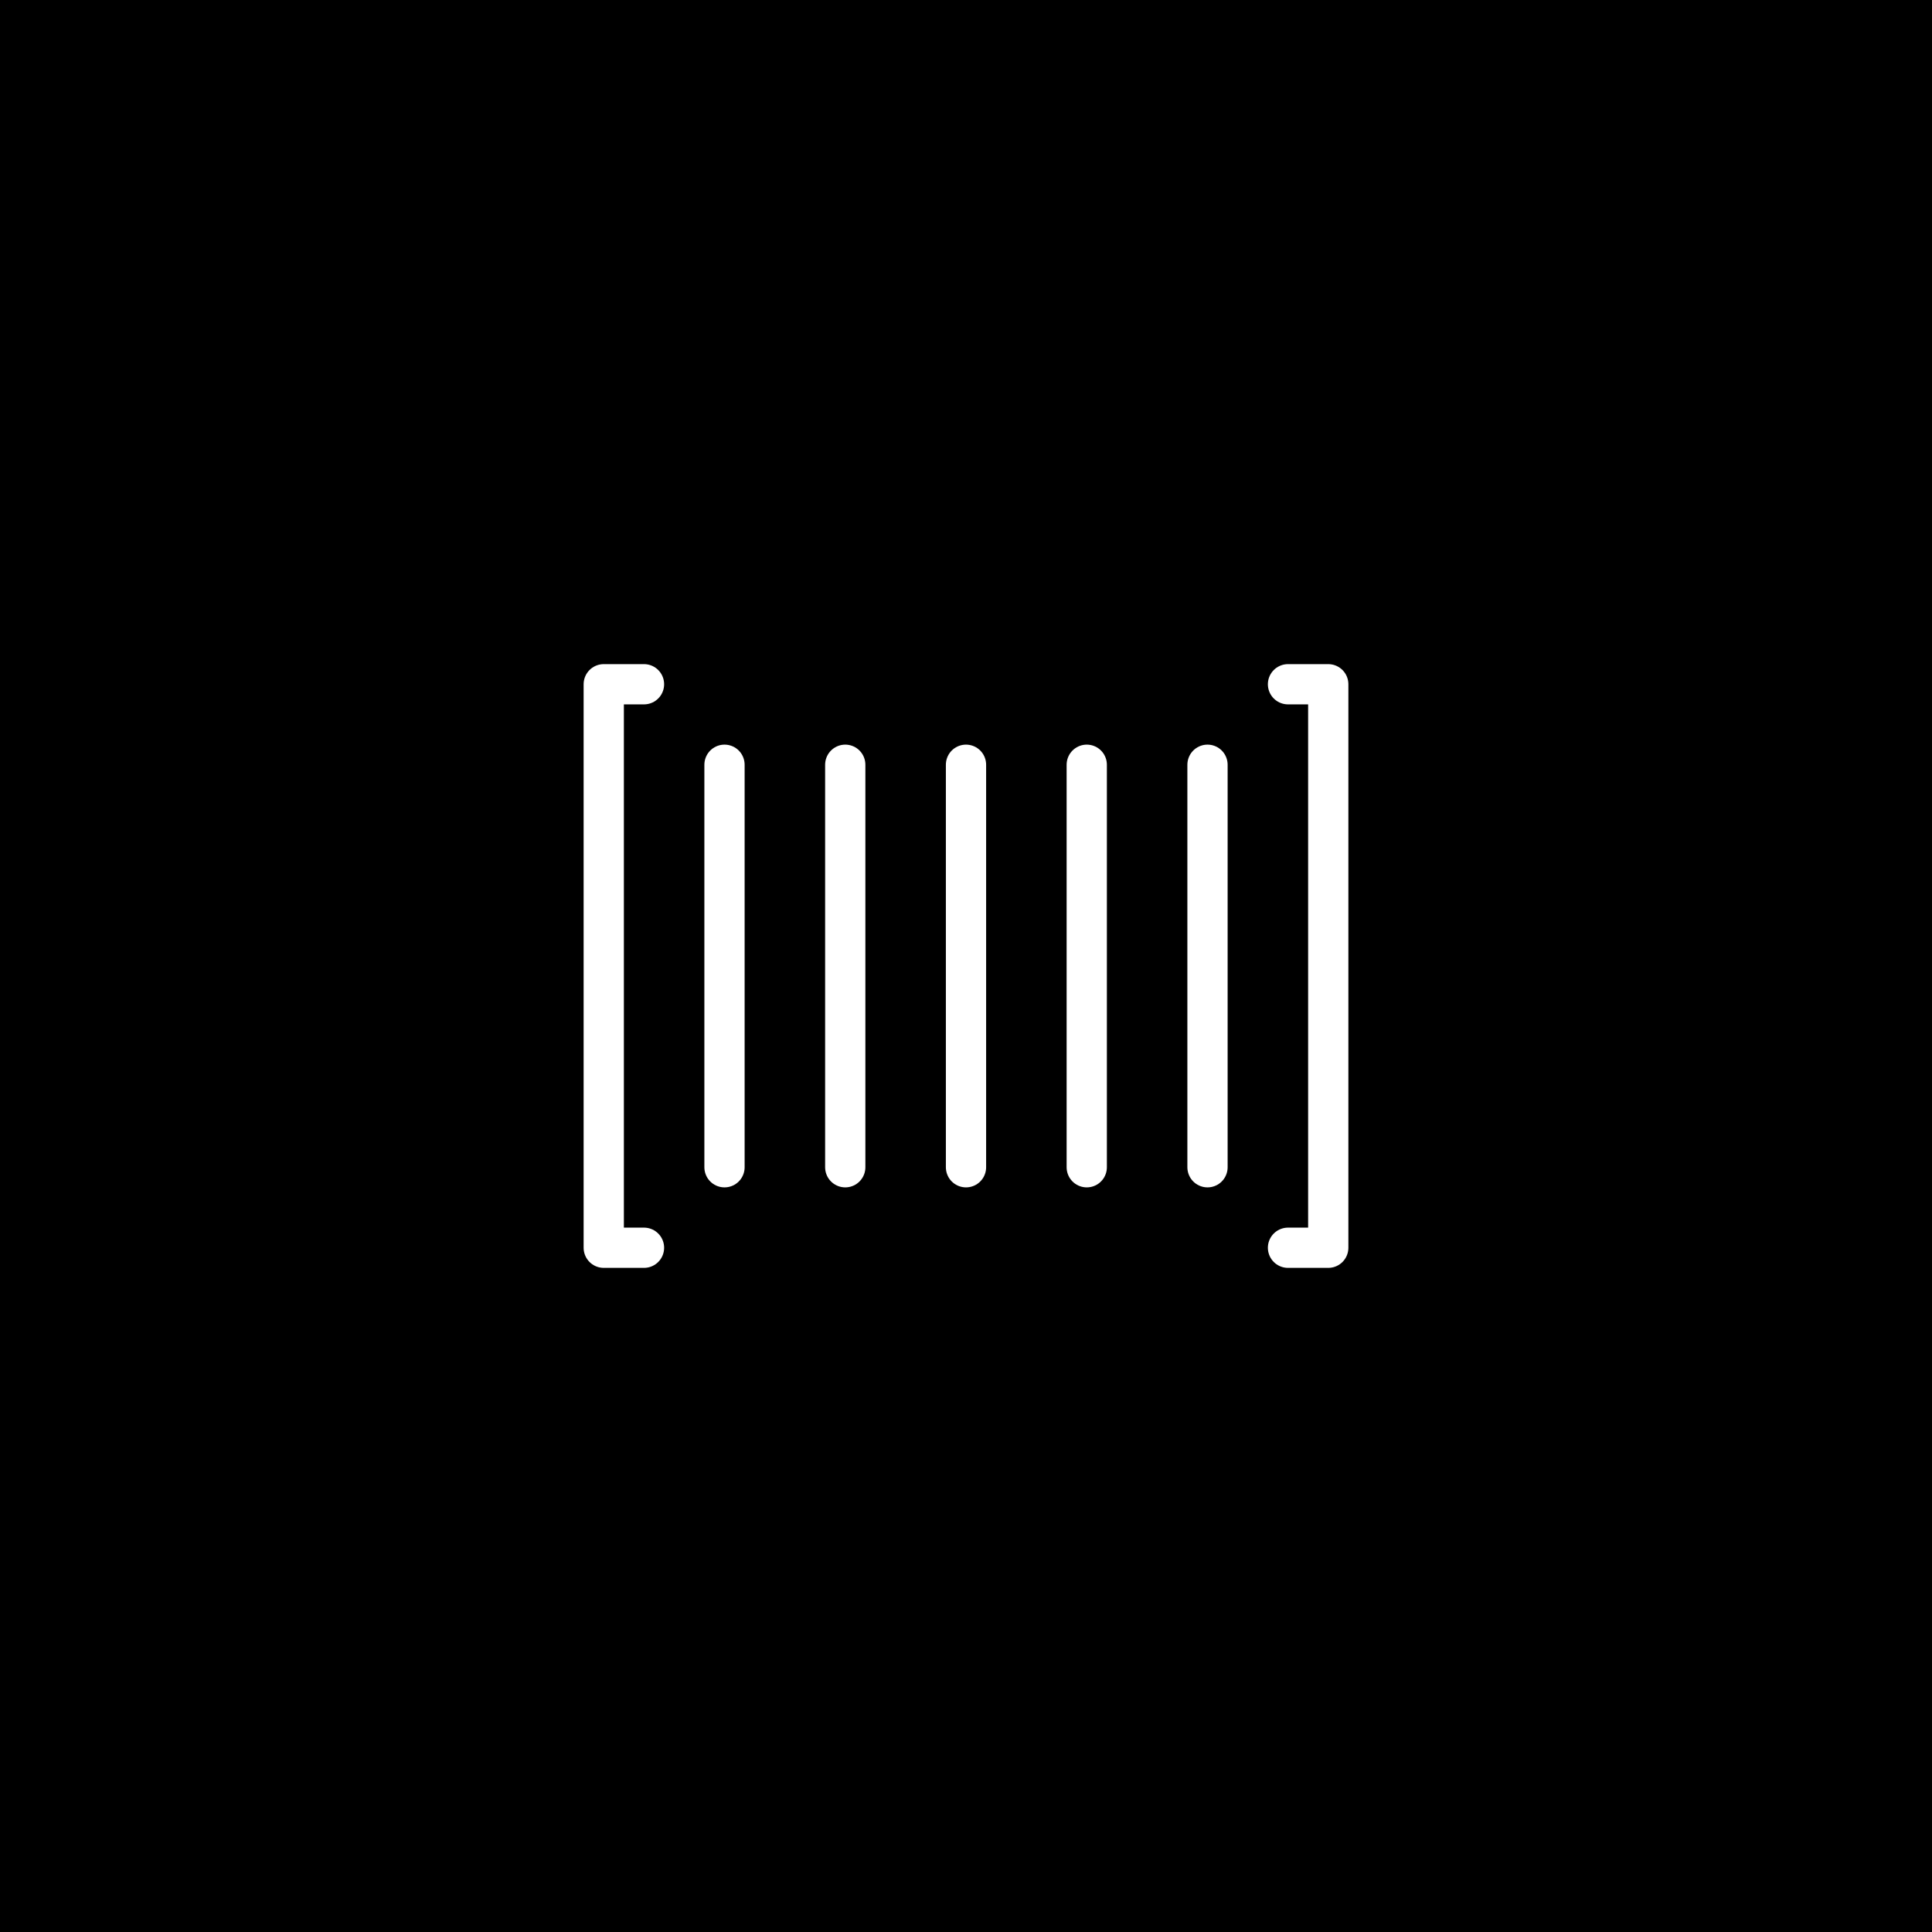 <svg width="48" height="48" viewBox="0 0 48 48" fill="none" xmlns="http://www.w3.org/2000/svg">
<rect width="48" height="48" fill="black"/>
<path d="M30 19V29" stroke="white" stroke-miterlimit="10" stroke-linecap="round" stroke-linejoin="round"/>
<path d="M27 19V29" stroke="white" stroke-miterlimit="10" stroke-linecap="round" stroke-linejoin="round"/>
<path d="M24 19V29" stroke="white" stroke-miterlimit="10" stroke-linecap="round" stroke-linejoin="round"/>
<path d="M21 19V29" stroke="white" stroke-miterlimit="10" stroke-linecap="round" stroke-linejoin="round"/>
<path d="M18 19V29" stroke="white" stroke-miterlimit="10" stroke-linecap="round" stroke-linejoin="round"/>
<path d="M32 17H33V31H32" stroke="white" stroke-miterlimit="10" stroke-linecap="round" stroke-linejoin="round"/>
<path d="M16 31H15V17H16" stroke="white" stroke-miterlimit="10" stroke-linecap="round" stroke-linejoin="round"/>
</svg>
